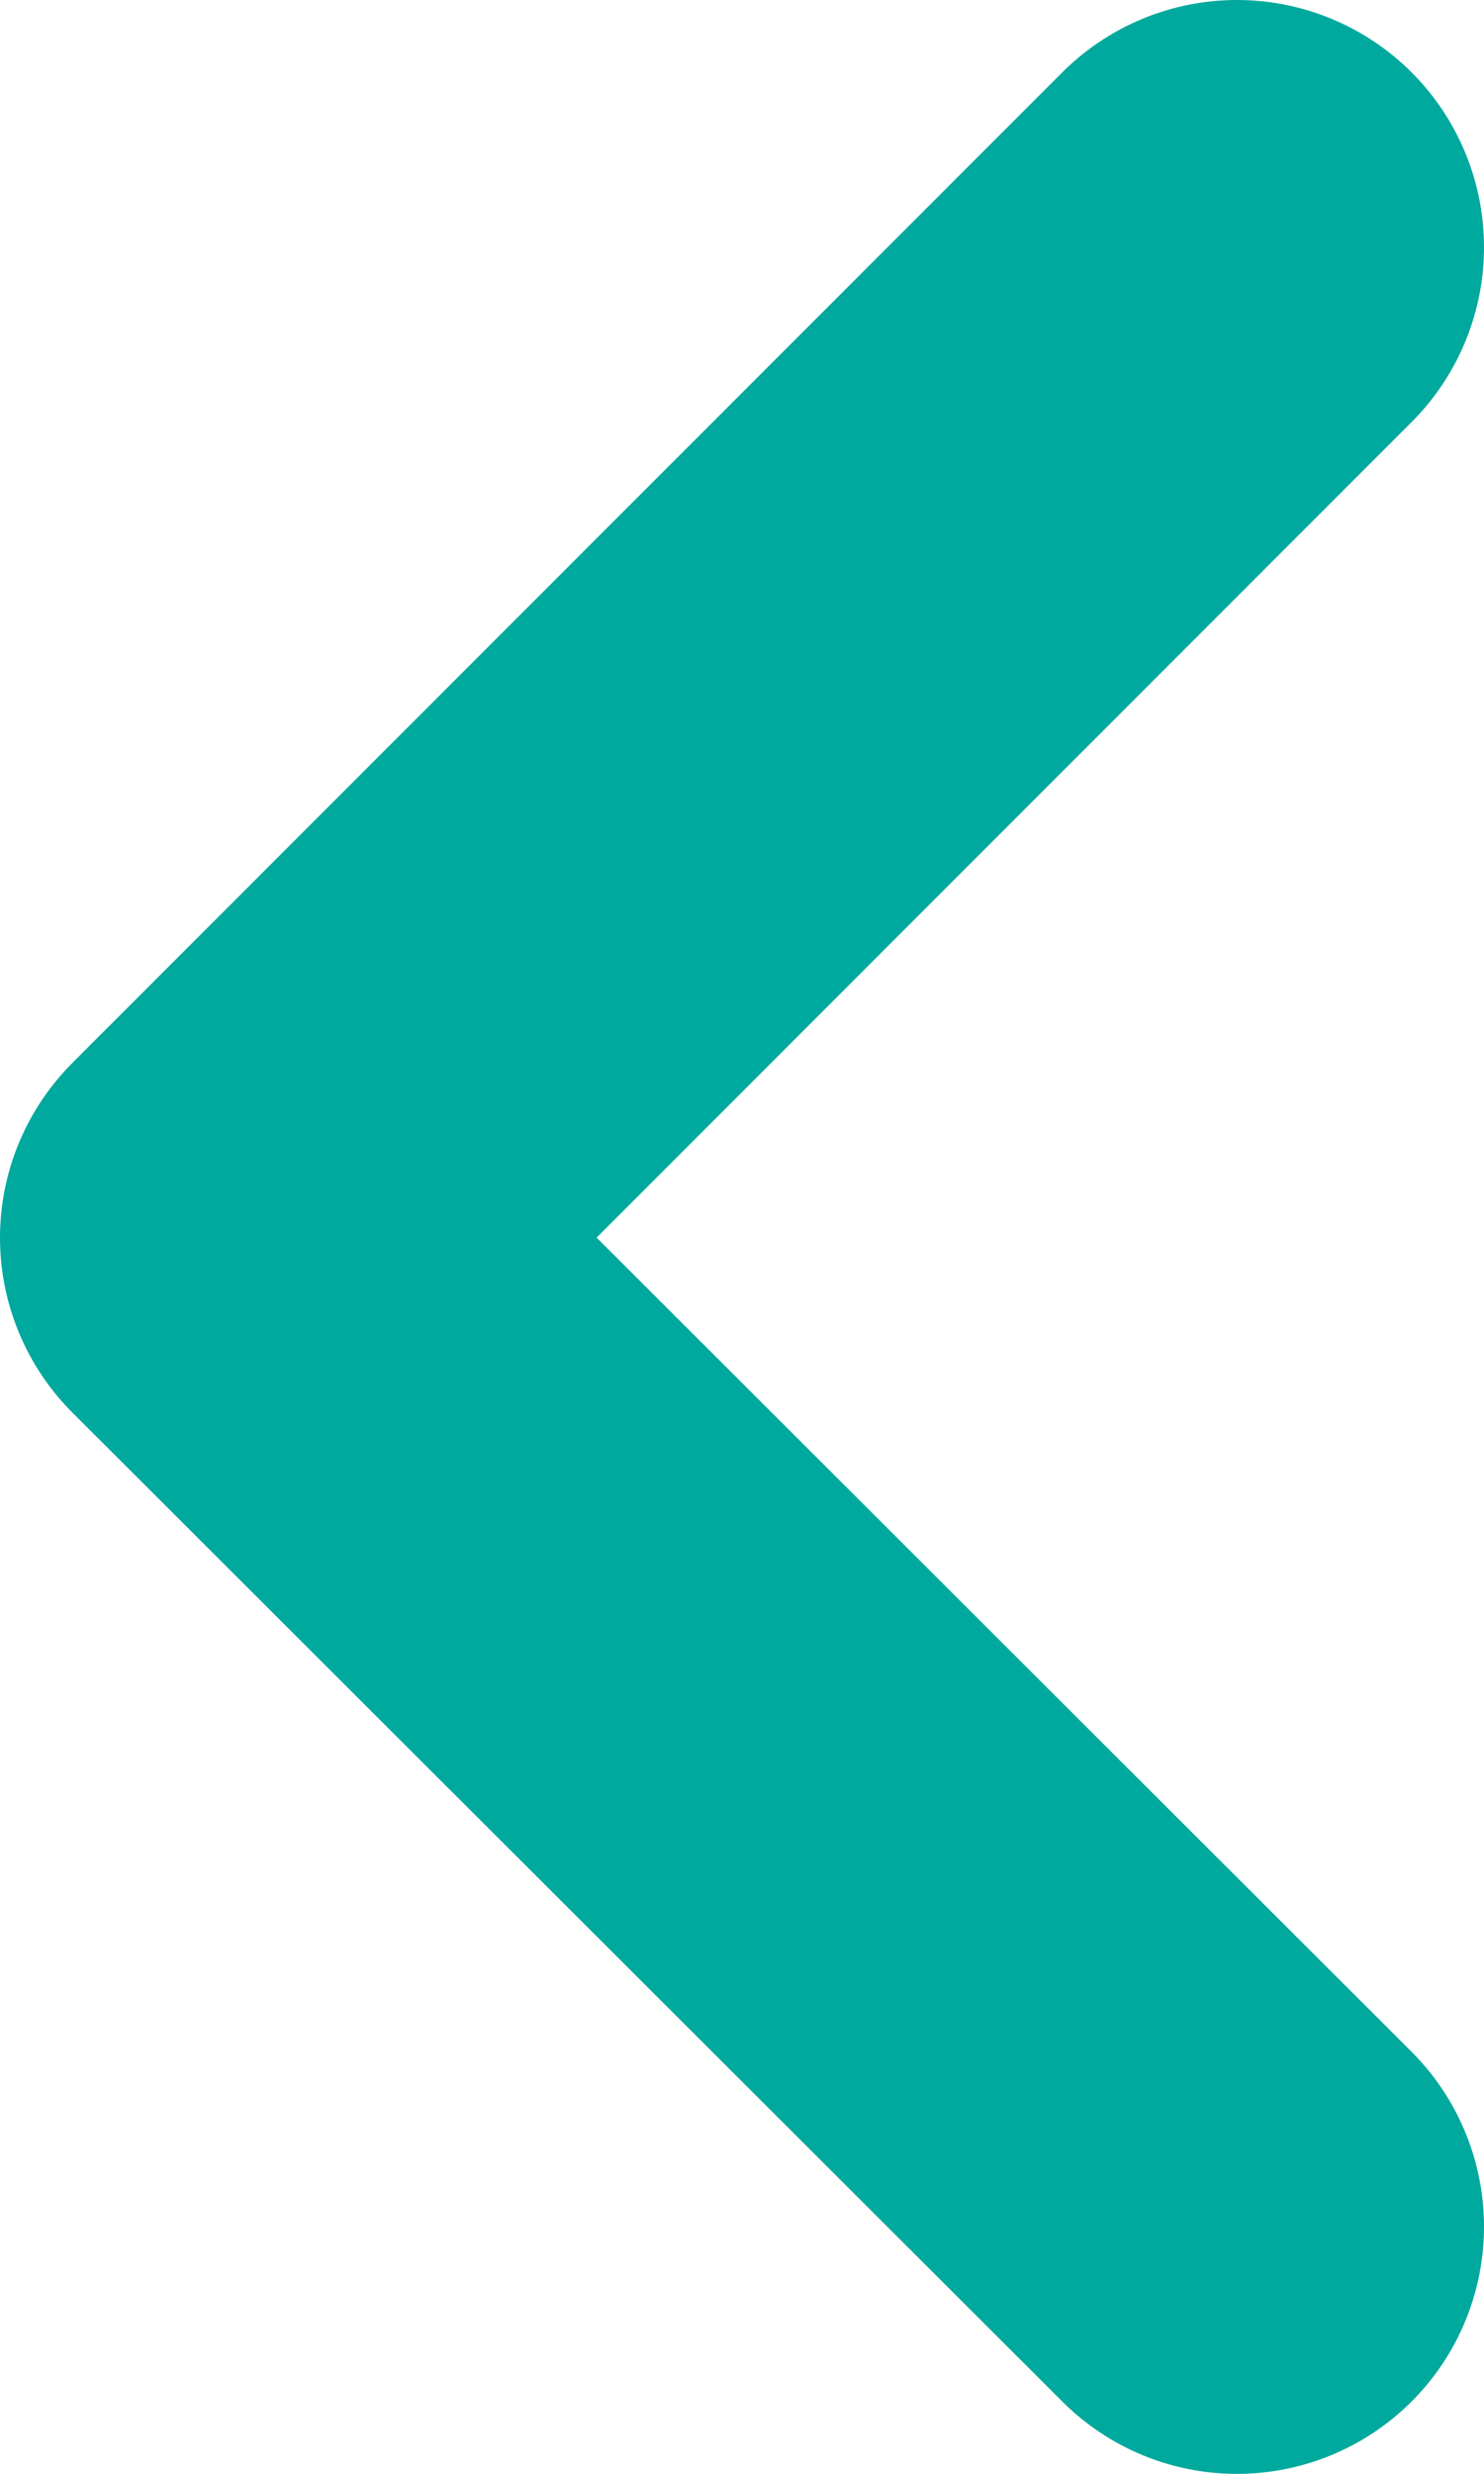 <?xml version="1.0" encoding="UTF-8"?>
<svg xmlns="http://www.w3.org/2000/svg" viewBox="0 0 9.01 15.01">
  <defs>
    <style>
      .cls-1 {
        fill: none;
        stroke: #00a99d;
        stroke-linecap: round;
        stroke-linejoin: round;
        stroke-width: 3px;
      }
    </style>
  </defs>
  <g id="_イヤー_1" data-name="レイヤー 1"/>
  <g id="_イヤー_2" data-name="レイヤー 2">
    <g id="_イヤー_2-2" data-name="レイヤー 2">
      <polyline class="cls-1" points="7.51 13.51 1.5 7.51 7.51 1.5"/>
    </g>
  </g>
</svg>